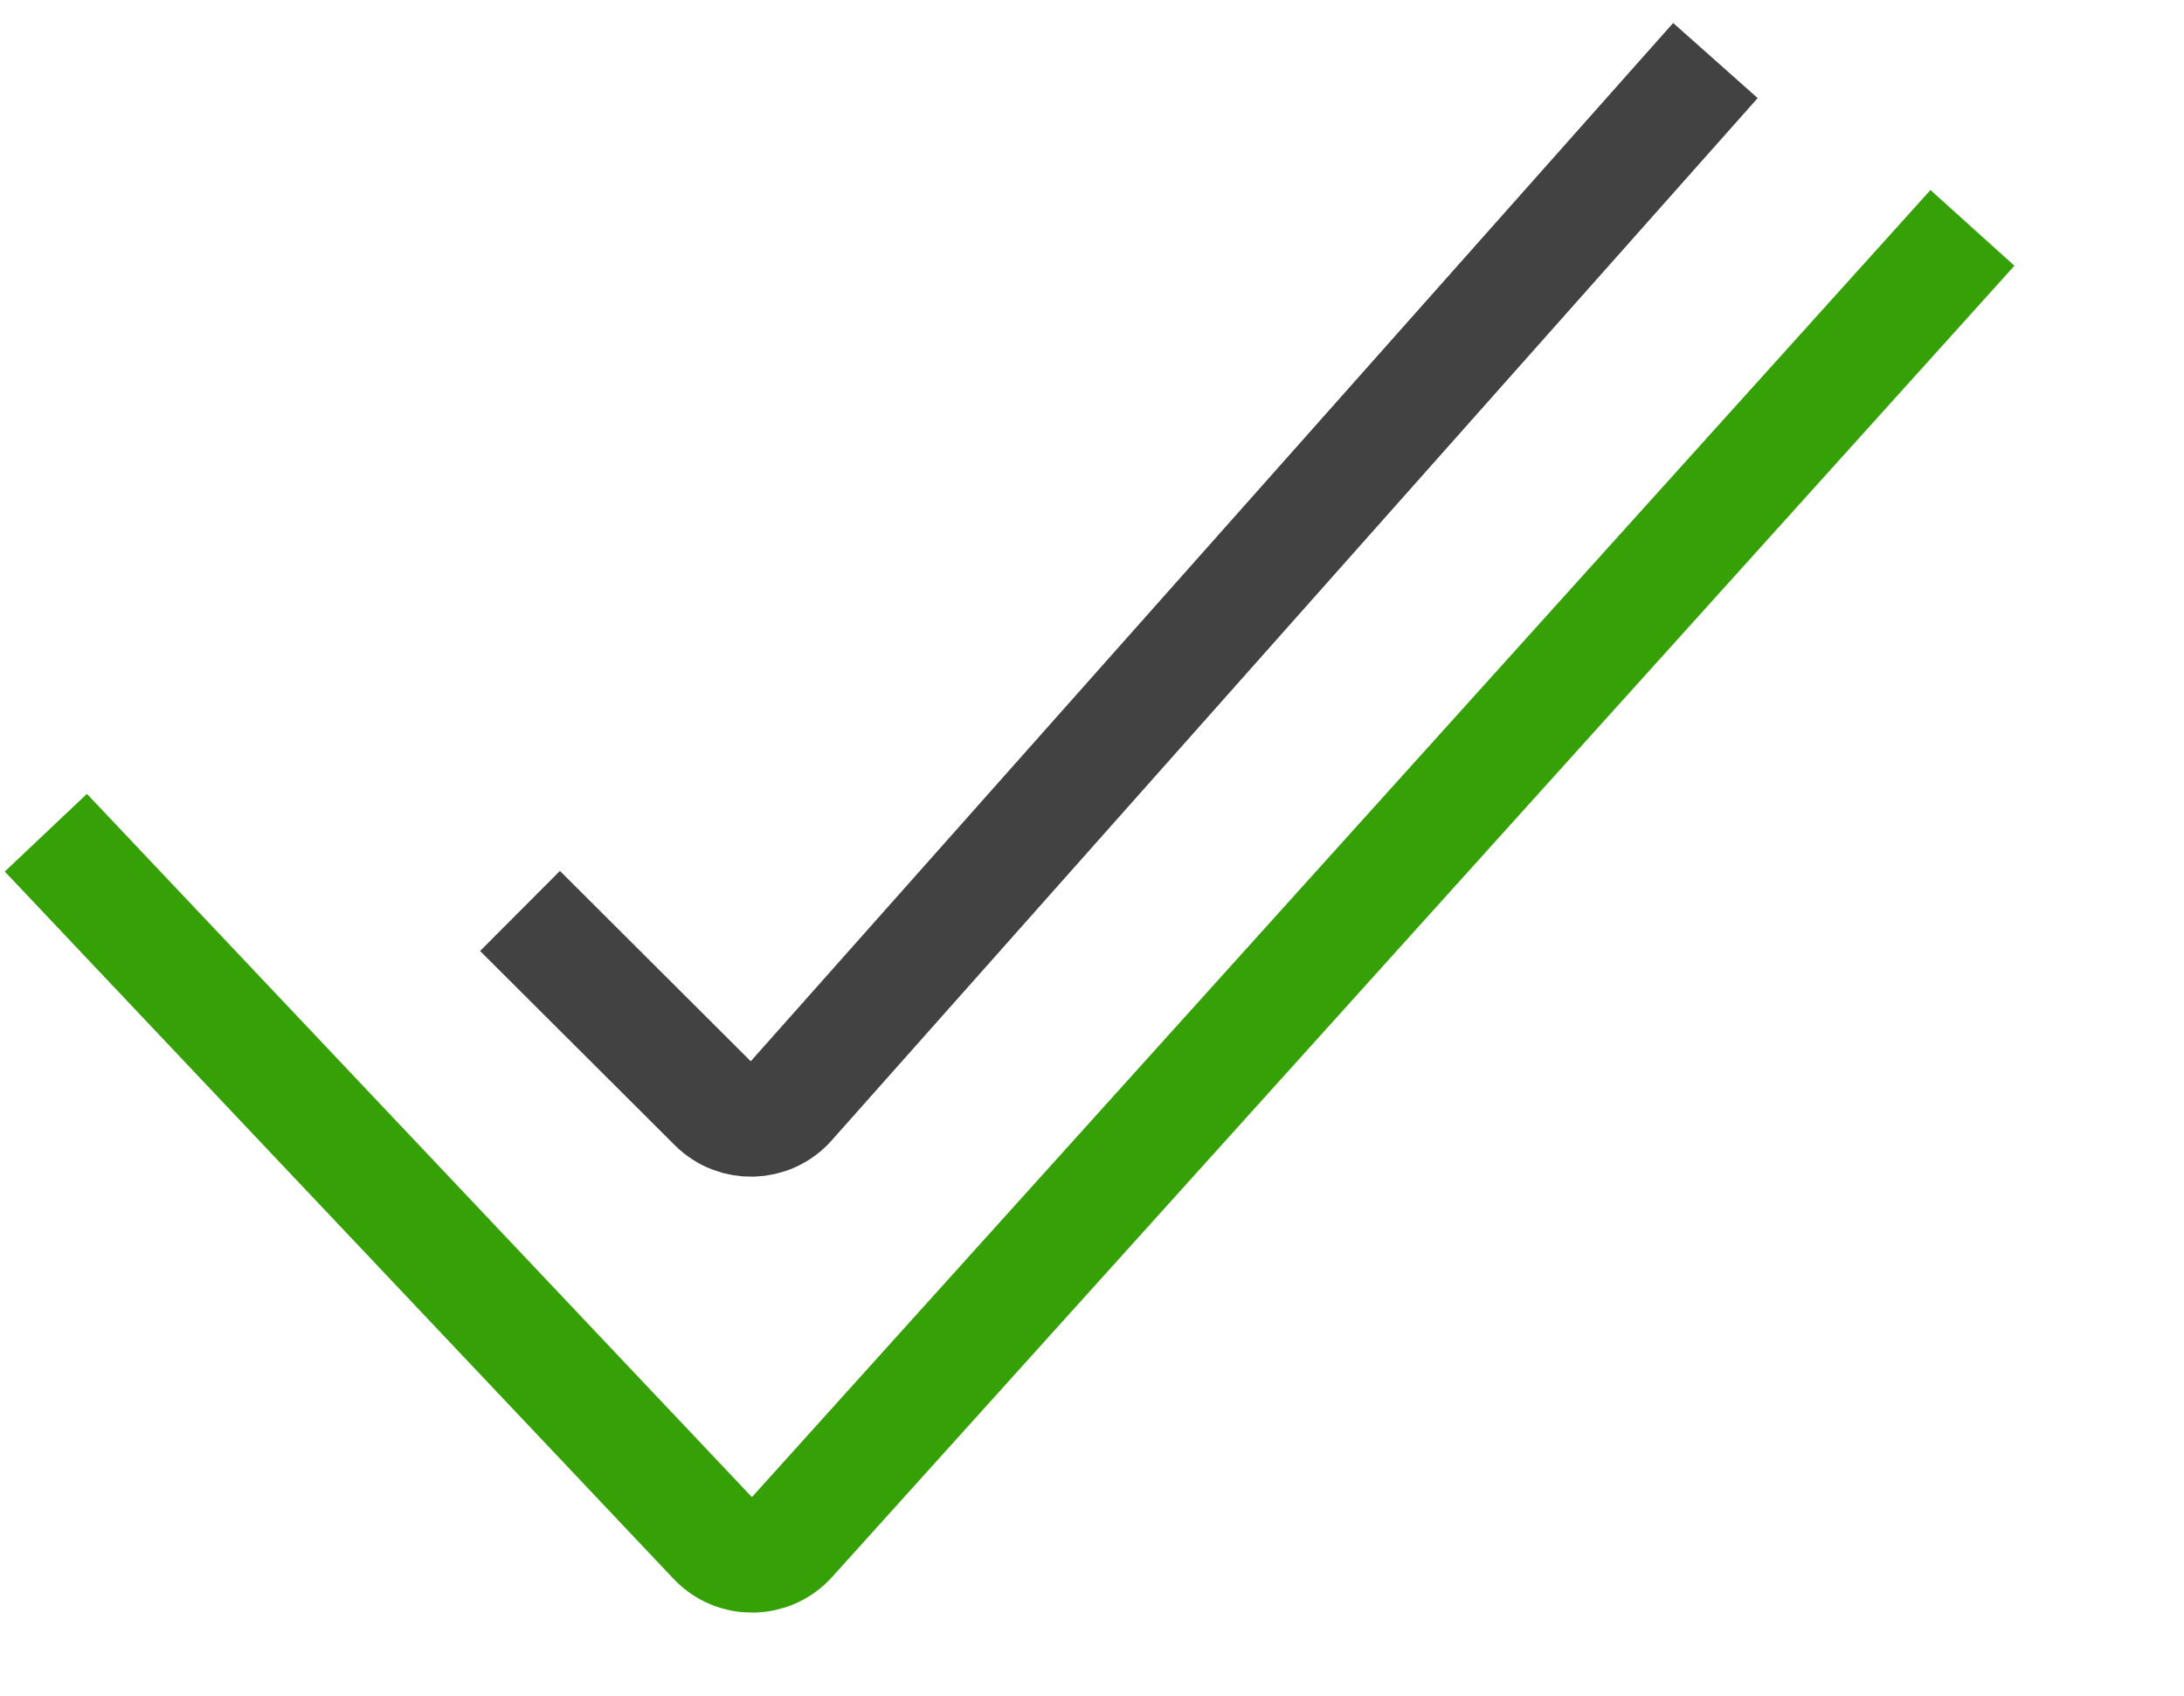 <svg xmlns="http://www.w3.org/2000/svg" fill="none" viewBox="0 0 85 66" height="66" width="85">
<path stroke-linecap="square" stroke-width="4.4" stroke="#424242" d="M21.796 37L27.815 43.003C28.629 43.815 29.959 43.775 30.722 42.916L65.302 4"></path>
<path stroke-linecap="square" stroke-width="4.4" stroke="#35A106" d="M3.296 34L27.814 59.924C28.616 60.772 29.97 60.756 30.752 59.89L75.293 10.501"></path>
</svg>
